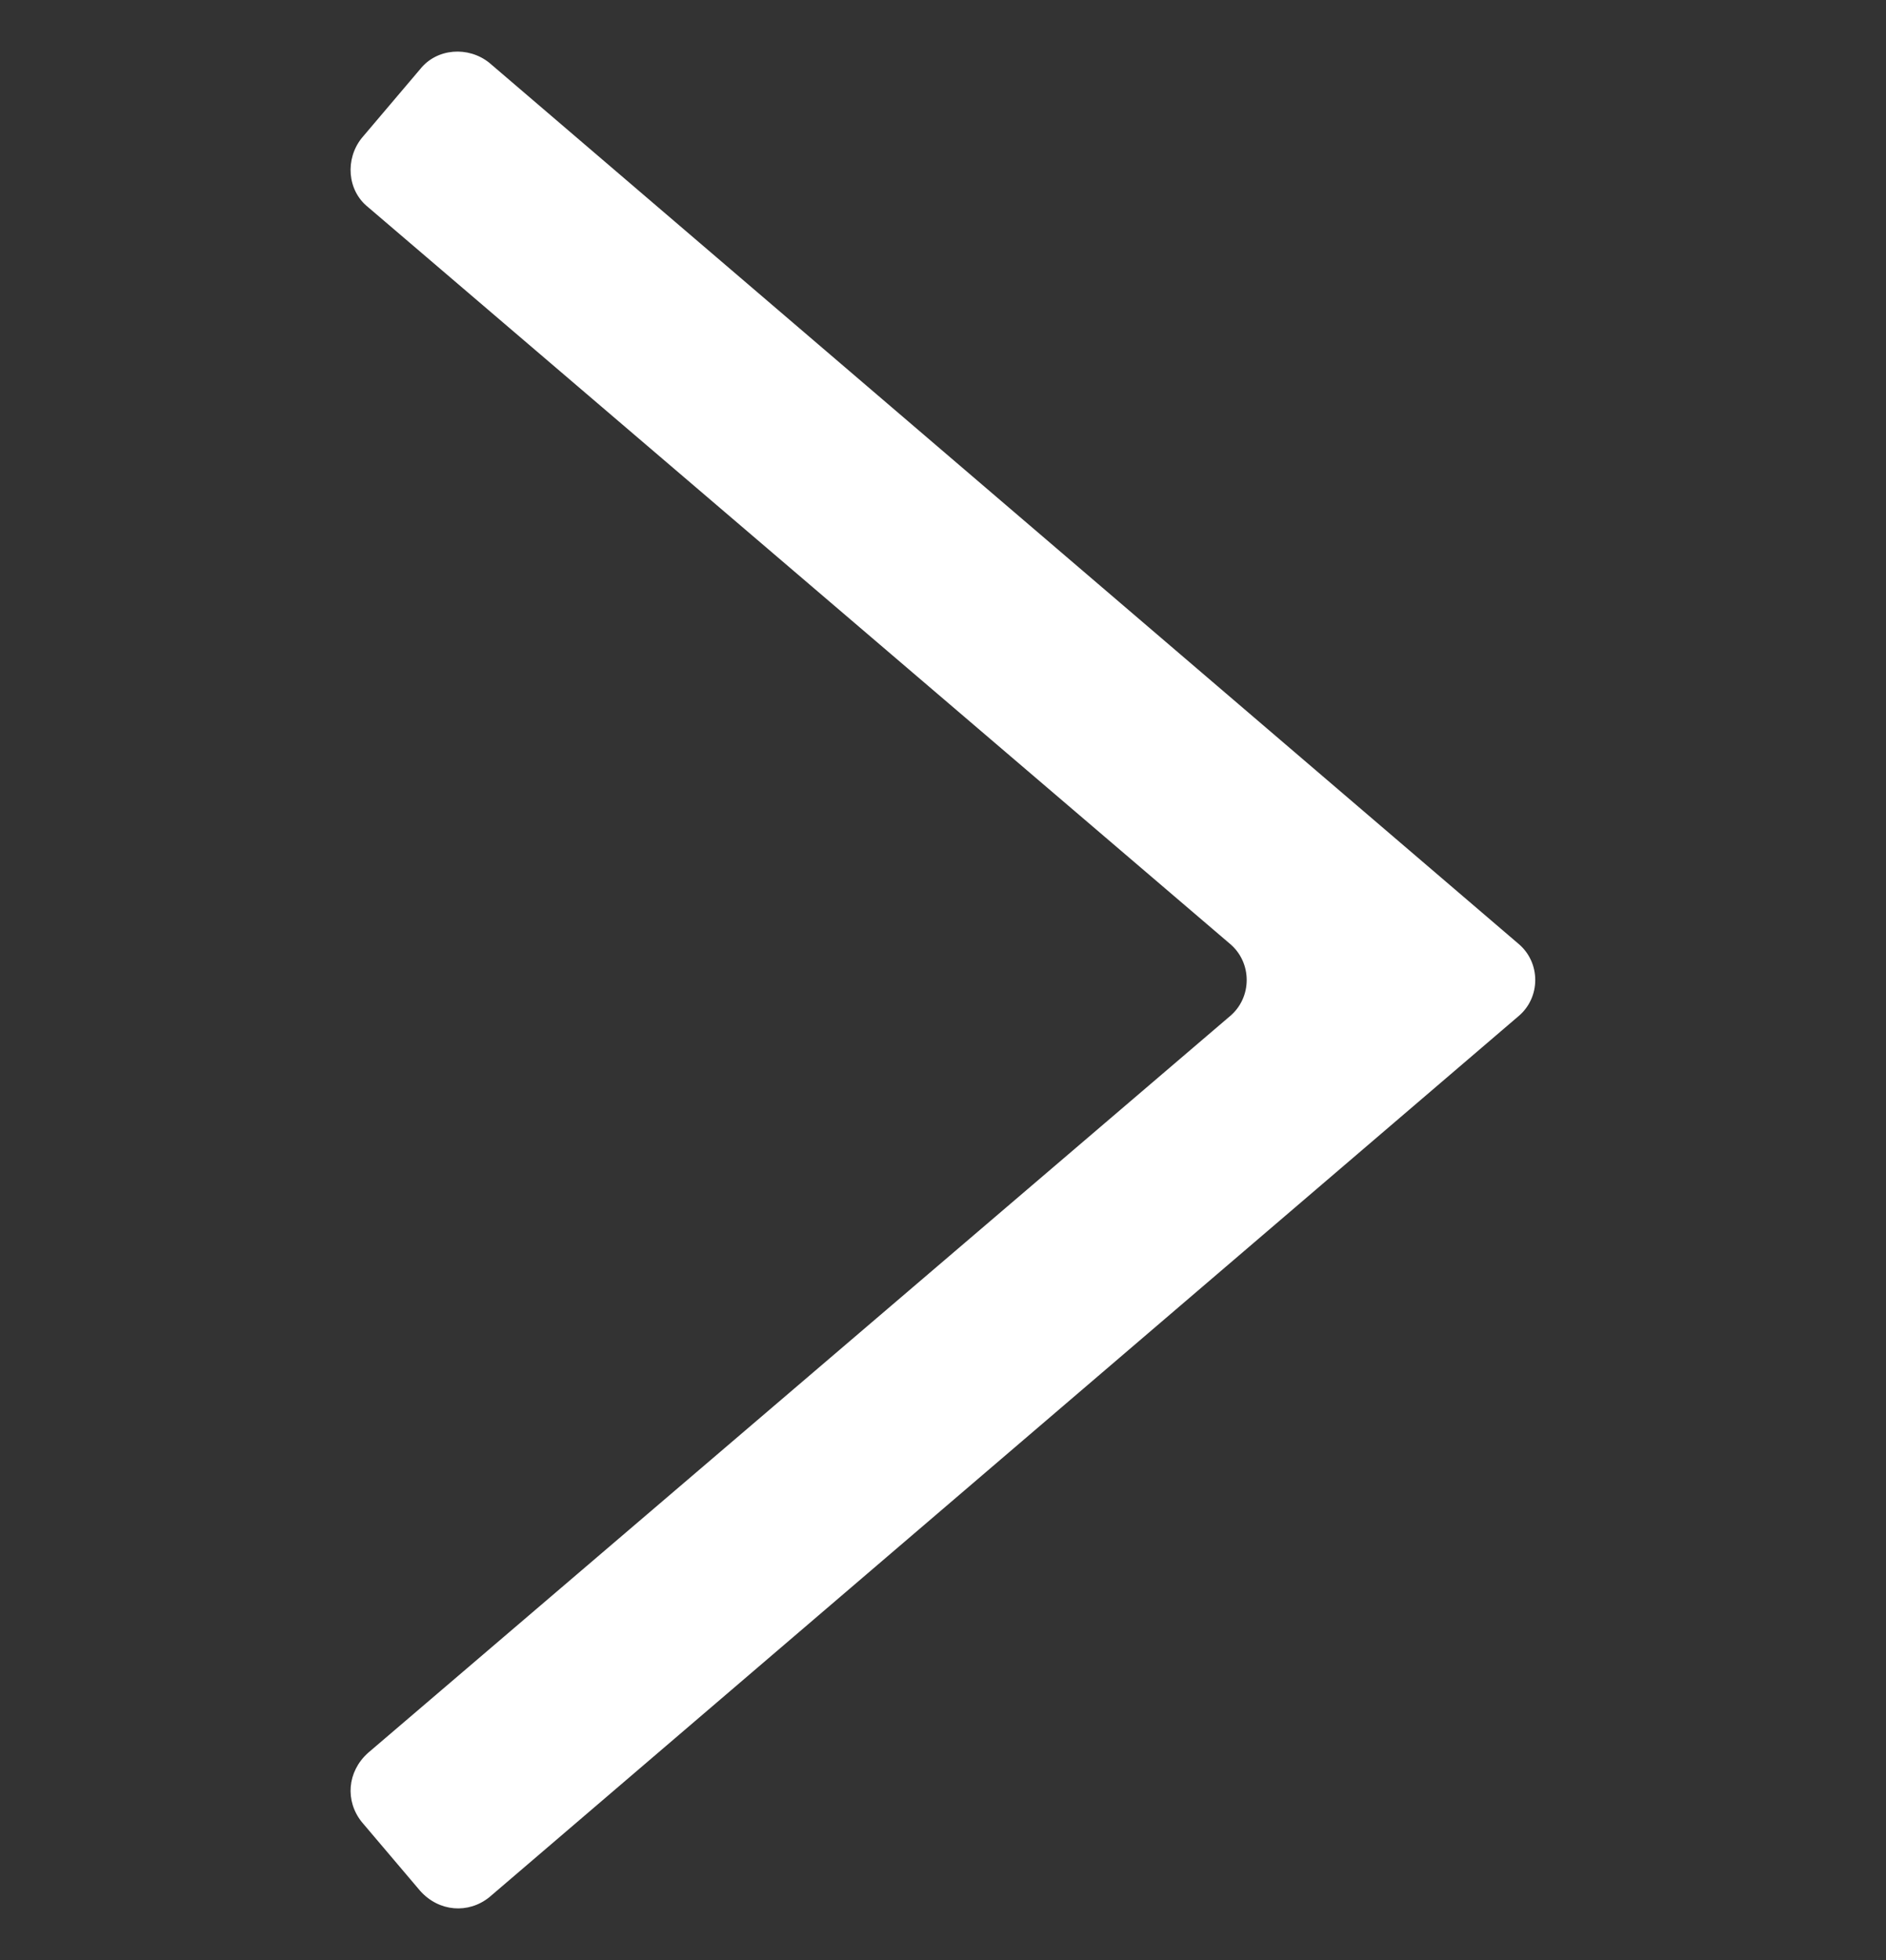 <?xml version="1.0" encoding="utf-8"?>
<!-- Generator: Adobe Illustrator 27.5.0, SVG Export Plug-In . SVG Version: 6.00 Build 0)  -->
<svg version="1.1" xmlns="http://www.w3.org/2000/svg" xmlns:xlink="http://www.w3.org/1999/xlink" x="0px" y="0px"
	 viewBox="0 0 90.2 93.7" style="enable-background:new 0 0 90.2 93.7;" xml:space="preserve">
<rect x="0" y="0" width="90.2" height="93.7" fill="#333333" stroke="none"/>
<style type="text/css">
	.st0{fill:#1D1D1B;}
	.st1{fill:#FFFFFF;}
	.st2{fill:none;stroke:#000000;stroke-miterlimit:10;}
	.st3{fill:none;stroke:#FFFFFF;stroke-width:2;stroke-miterlimit:10;}
	.st4{fill:#9E9785;}
	.st5{fill:none;stroke:#FFFFFF;stroke-width:8;stroke-miterlimit:10;}
</style>
<g id="Ebene_1">
</g>
<g id="Ebene_2">
	<g>
		<g>
			<path class="st1" d="M72.6,48.6L23.4,90.7c-1,0.8-2.4,0.7-3.3-0.3l-2.8-3.3c-0.8-1-0.7-2.4,0.3-3.3l41.2-35.2
				c1.1-0.9,1.1-2.6,0-3.5L17.6,9.9c-1-0.8-1.1-2.3-0.3-3.3l2.8-3.3c0.8-1,2.3-1.1,3.3-0.3l49.2,42.1C73.7,46,73.7,47.7,72.6,48.6z"
				/>
		</g>
	</g>
</g>
</svg>
